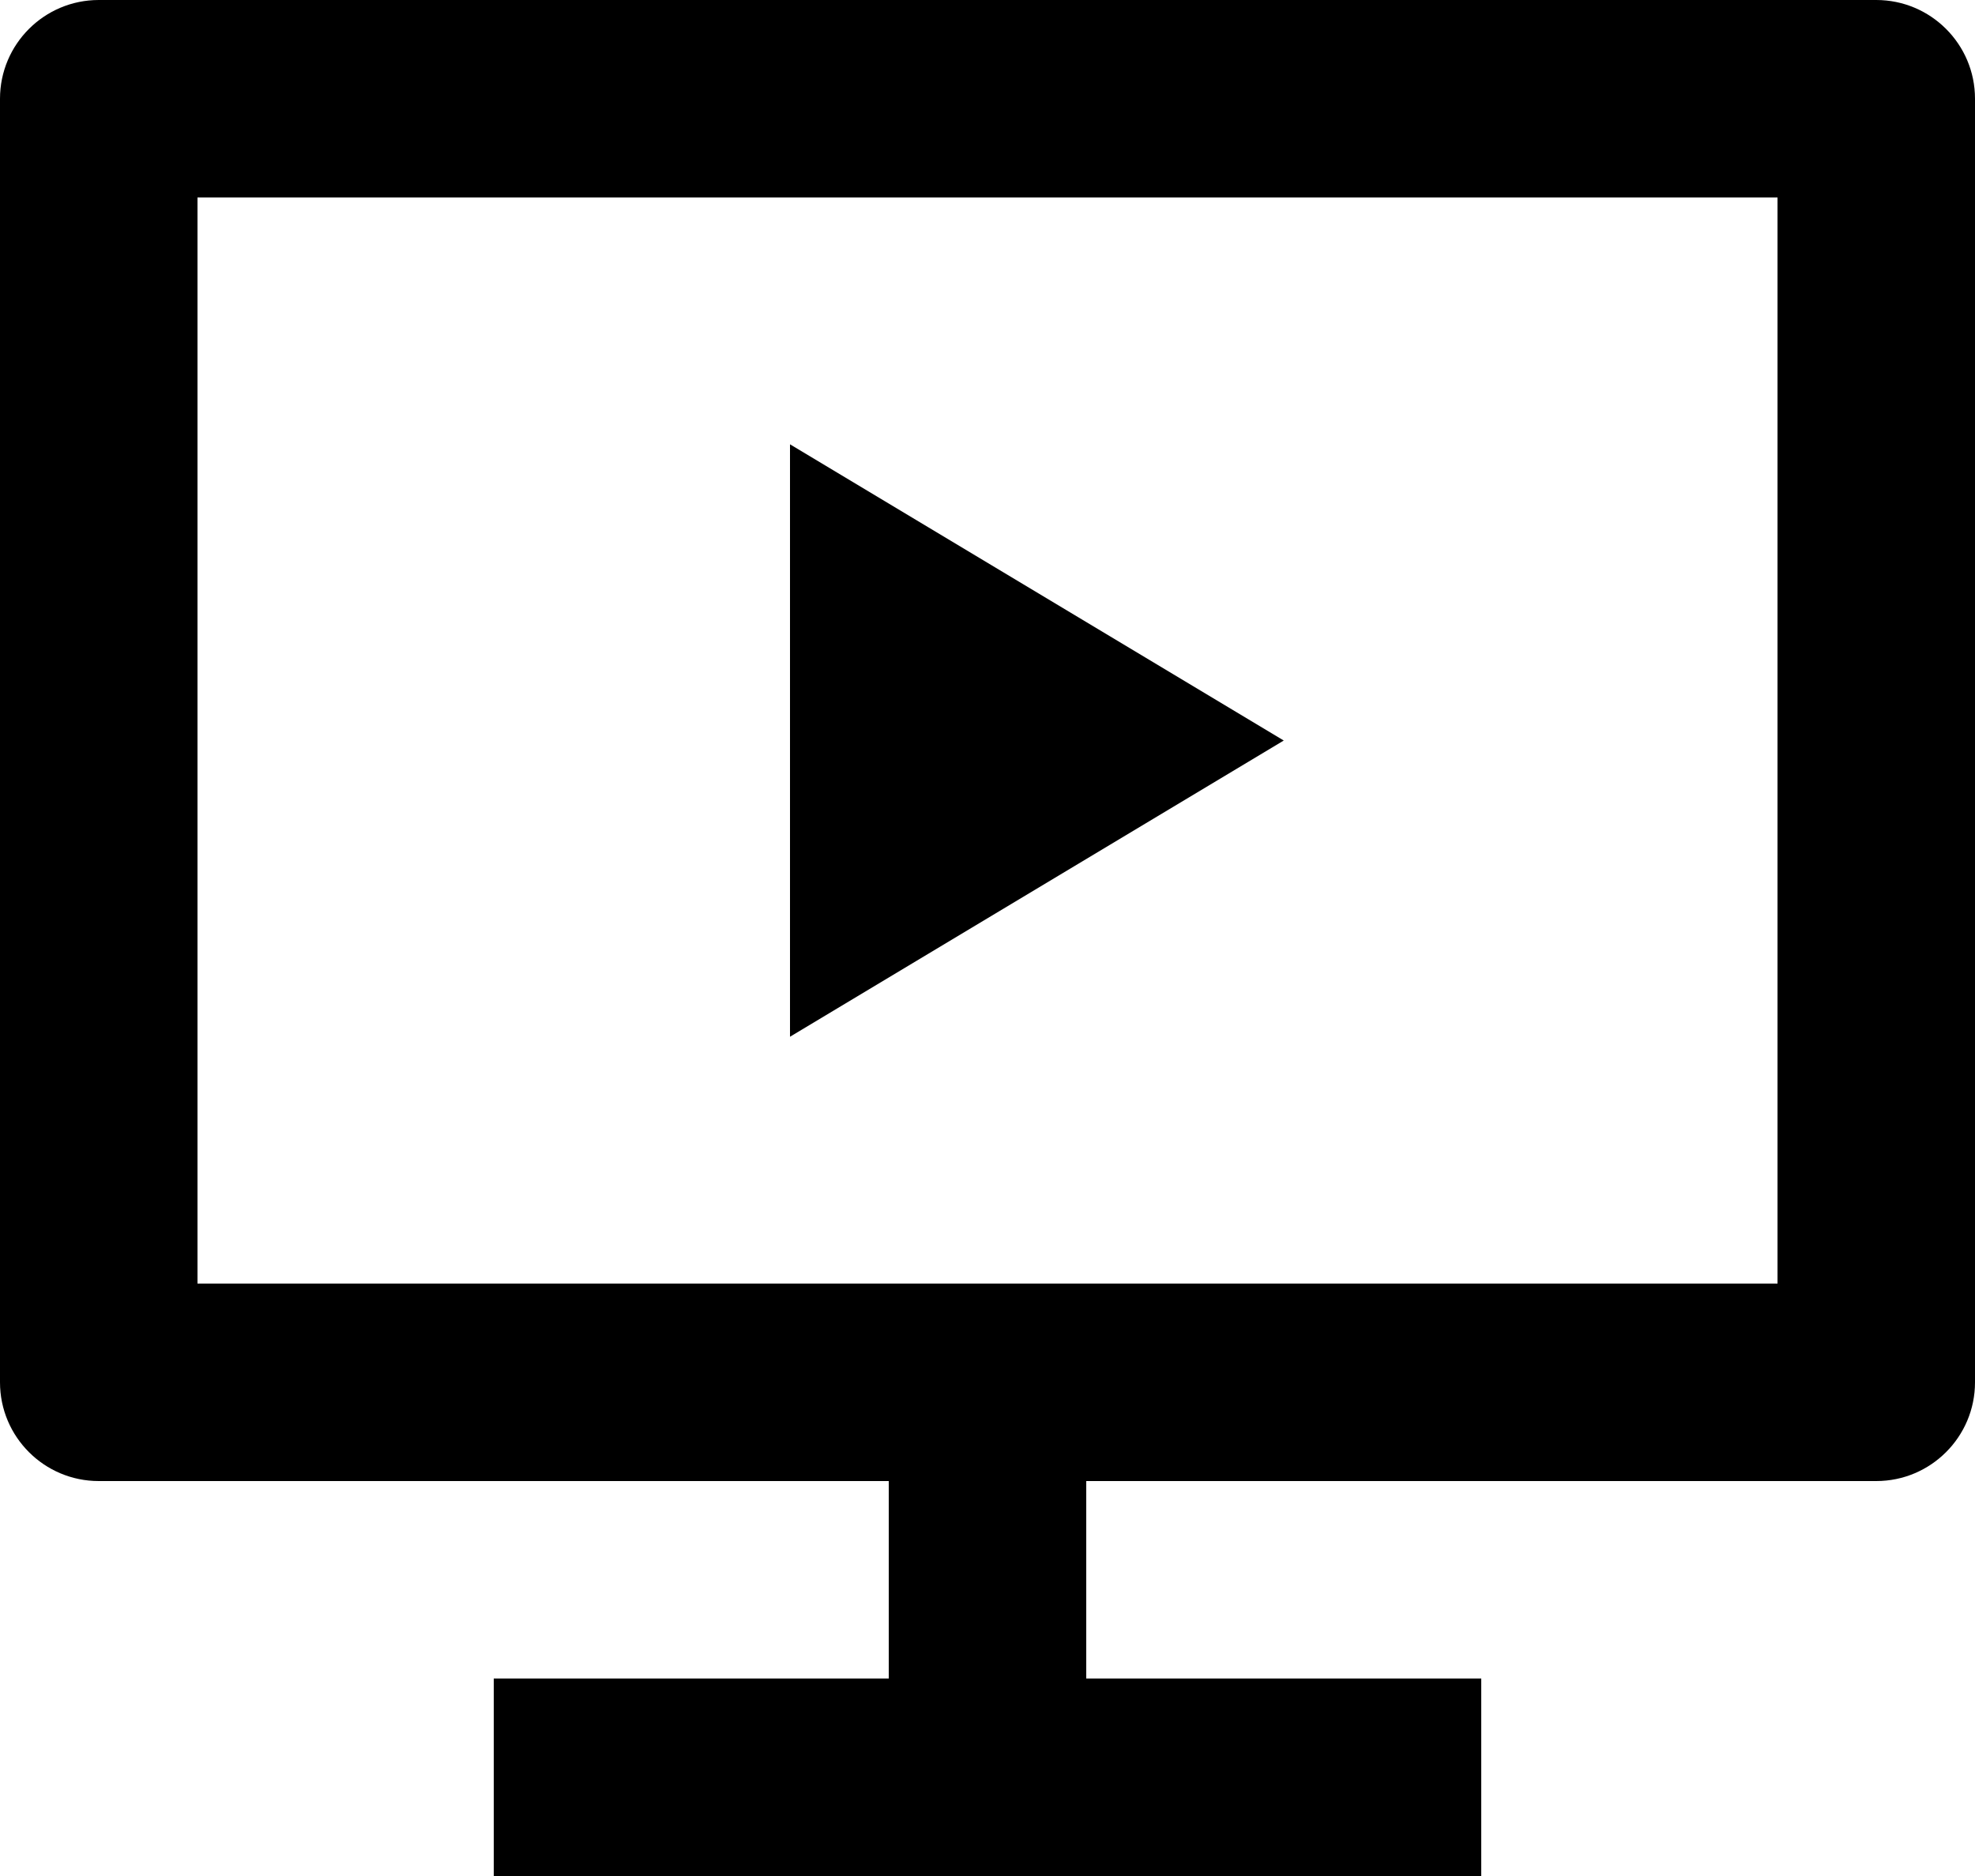 <svg width="20" height="19" viewBox="0 0 20 19" fill="none" xmlns="http://www.w3.org/2000/svg">
<path fill-rule="evenodd" clip-rule="evenodd" d="M11 15V17H15V19H5V17H9V15H1C0.448 15 0 14.552 0 14V1C0 0.448 0.448 0 1 0H19C19.552 0 20 0.448 20 1V14C20 14.552 19.552 15 19 15H11ZM2 2V13H18V2H2ZM13 7.5L8 4.5V10.5L13 7.5Z" fill="black"/>
</svg>
